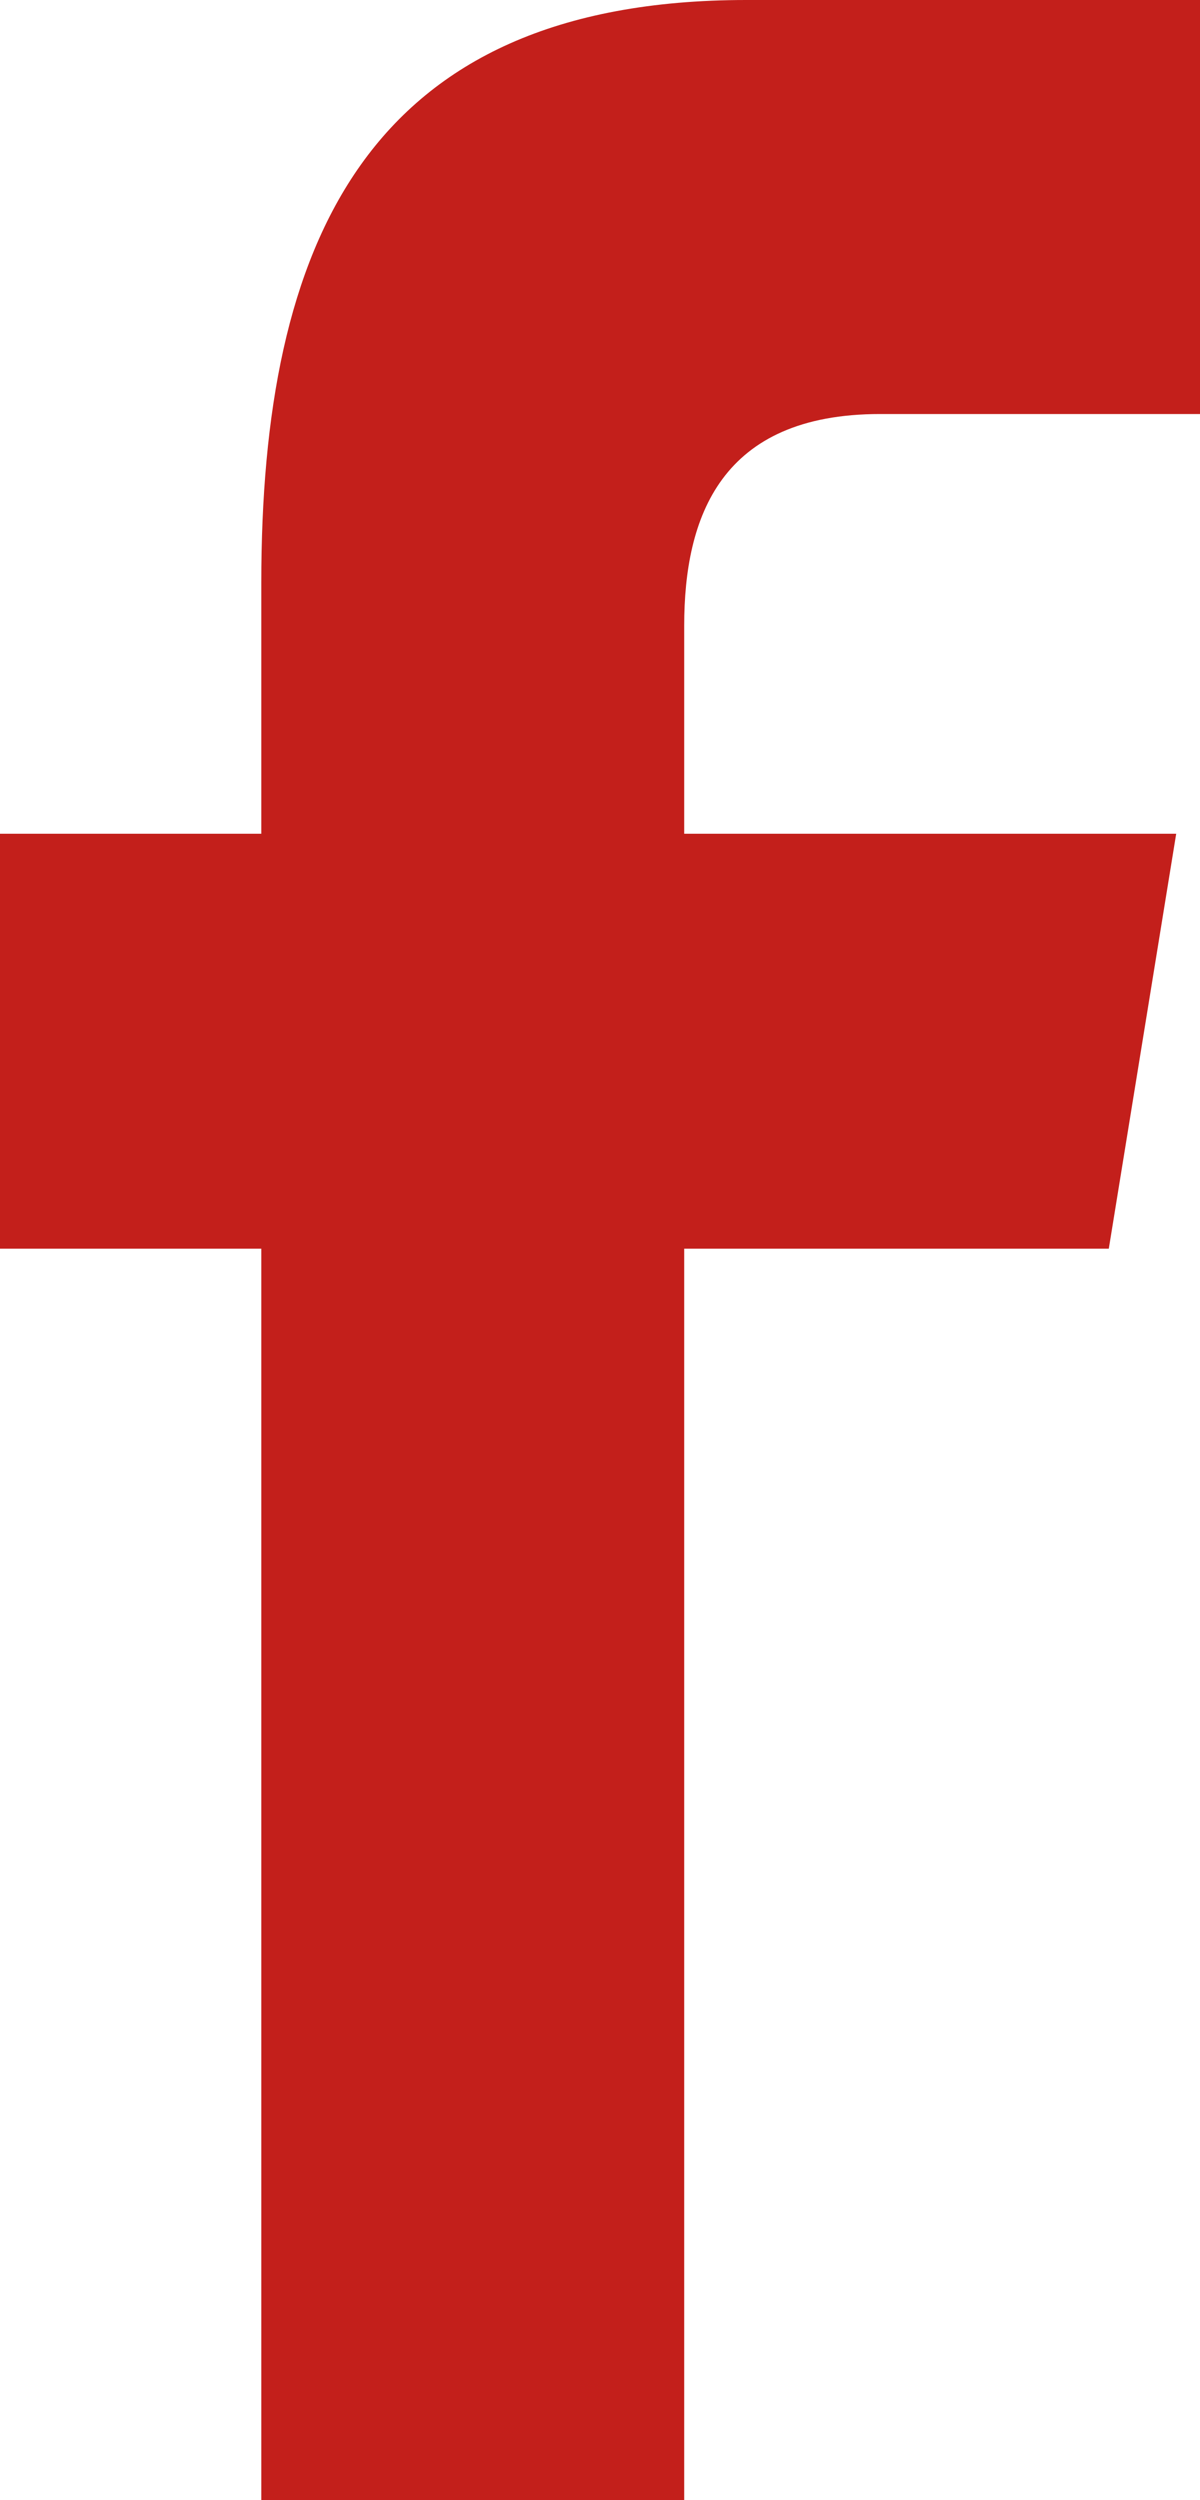 <svg width="12" height="25" viewBox="0 0 12 25" fill="none" xmlns="http://www.w3.org/2000/svg">
<path fill-rule="evenodd" clip-rule="evenodd" d="M6.842 25V12.486H11.088L11.762 8.337H6.842V6.257C6.842 5.17 7.207 4.14 8.801 4.14H12V0H7.465C3.653 0 2.613 2.447 2.613 5.826V8.337H0V12.486H2.613V25H6.842Z" fill="#C31F1B"/>
</svg>
